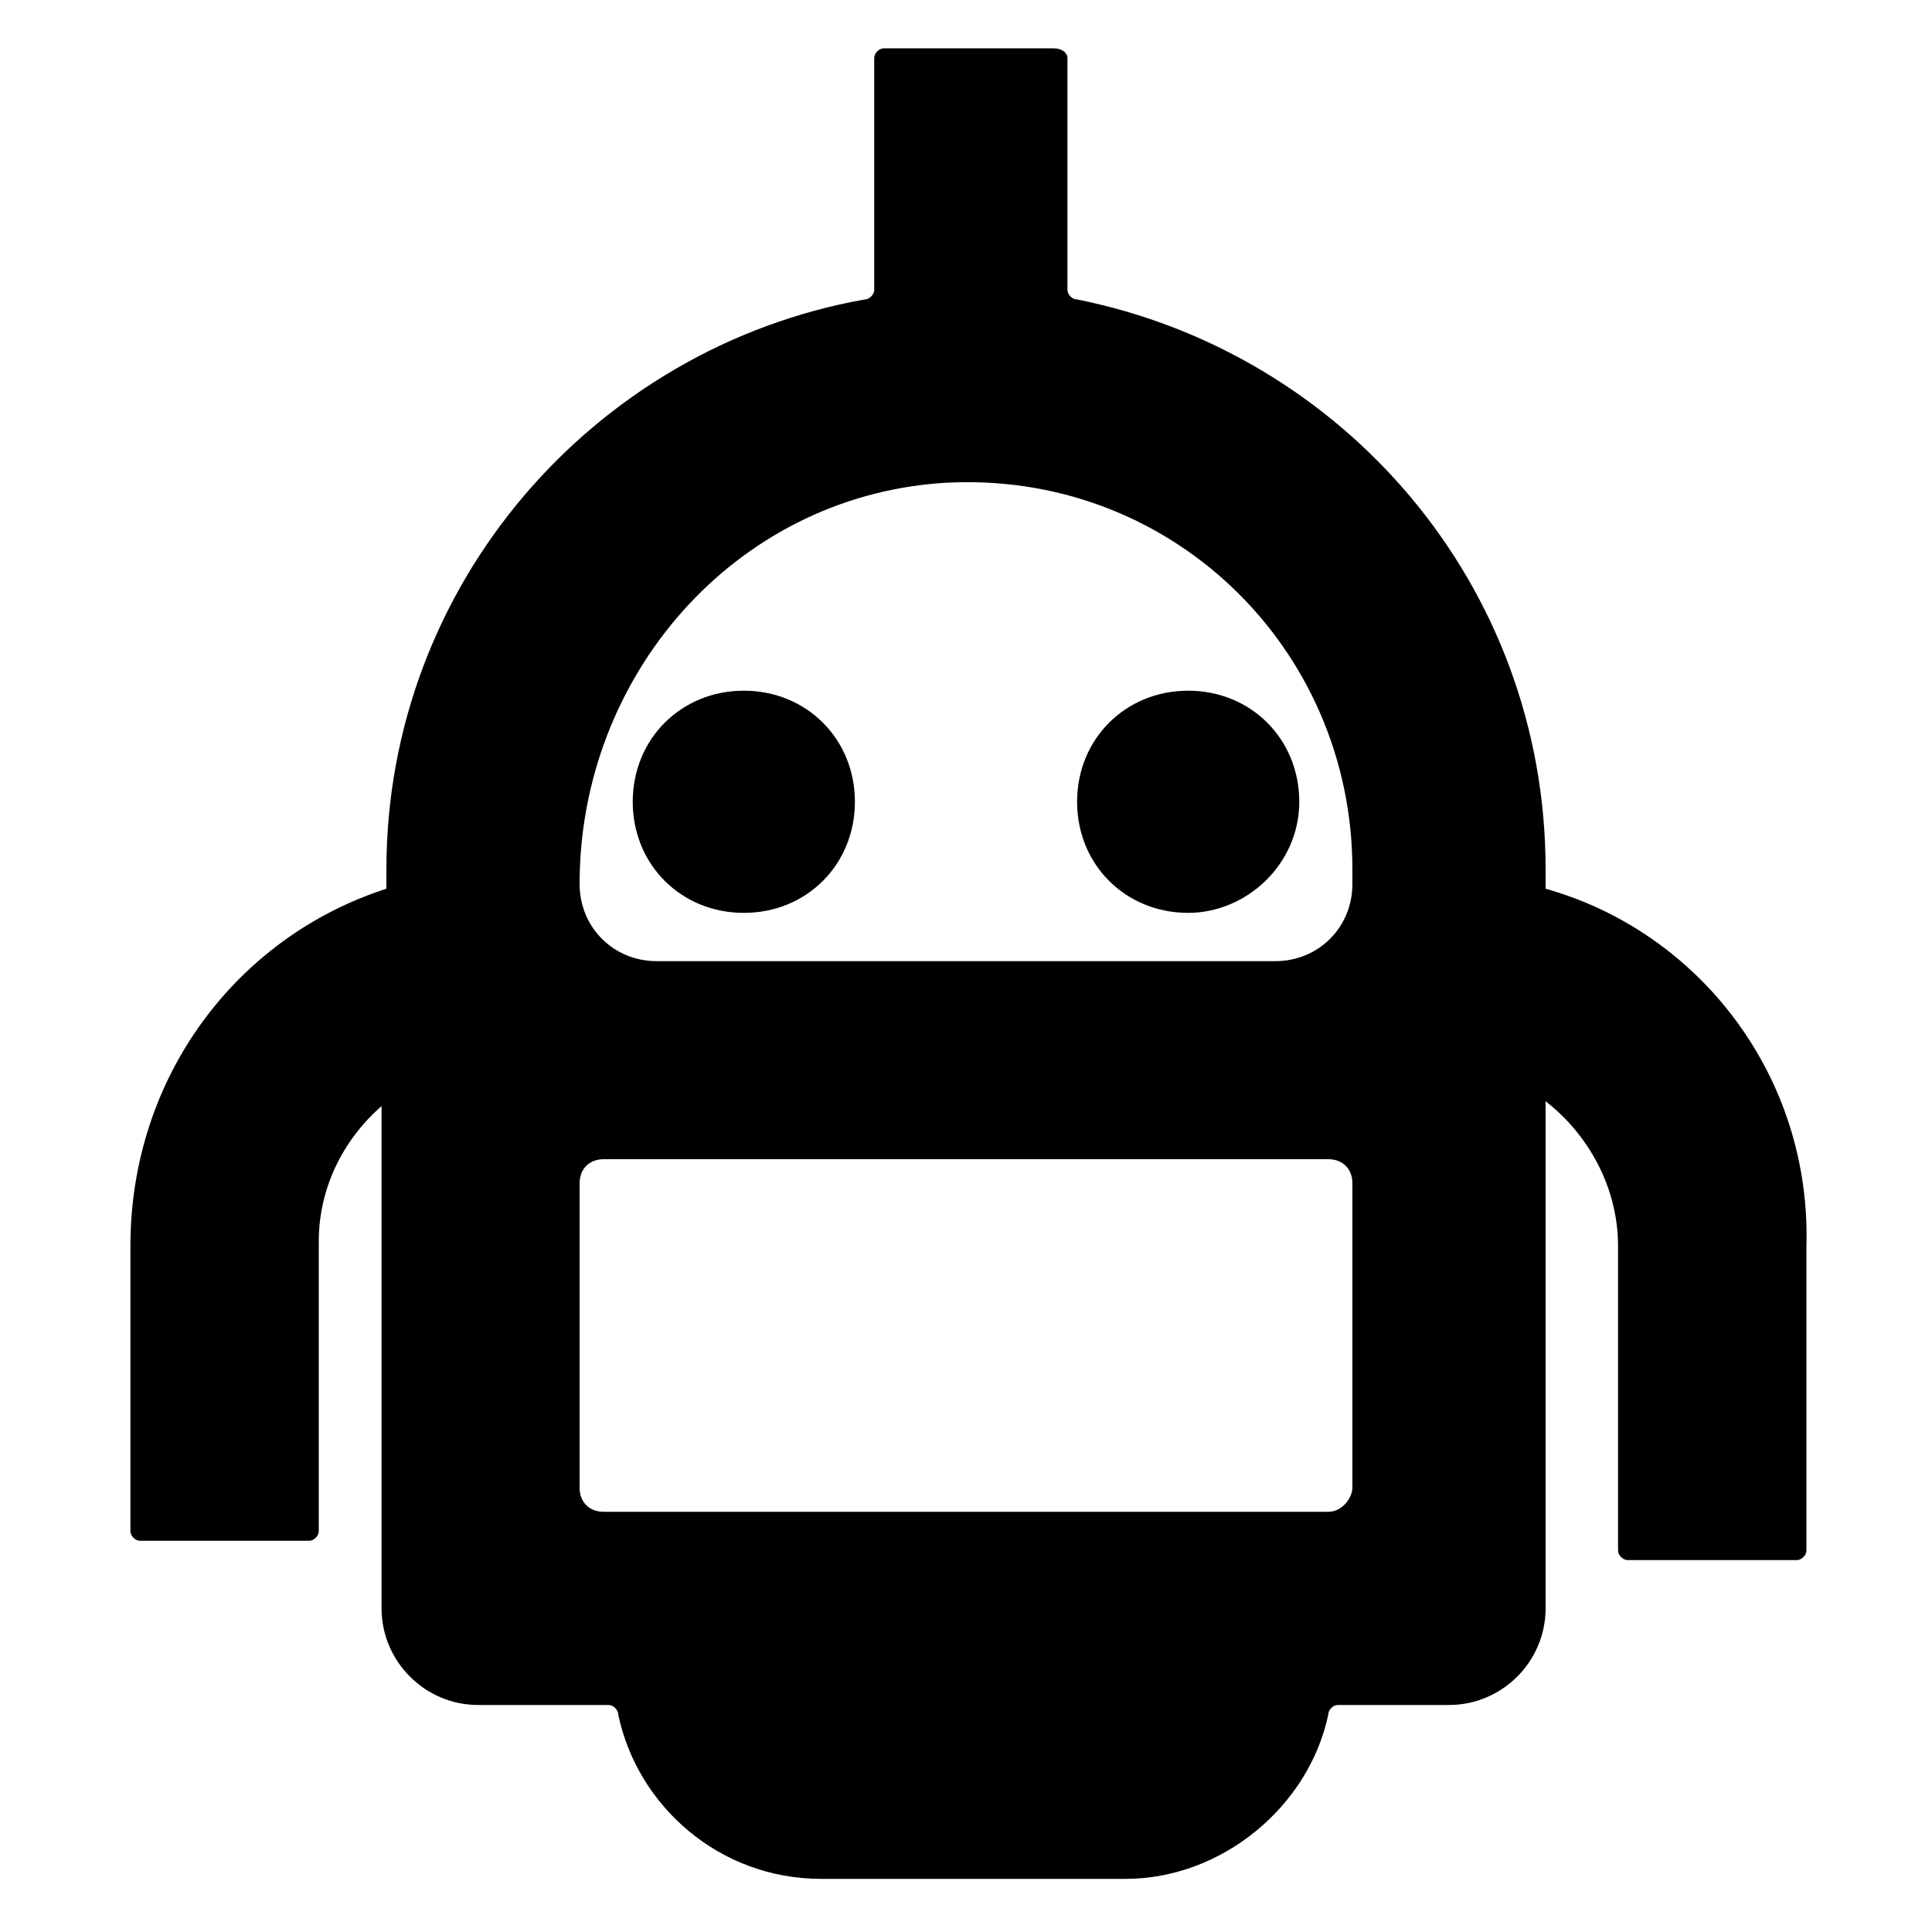<svg enable-background="new 0 0 40 40" height="40" viewBox="0 0 40 40" width="40" xmlns="http://www.w3.org/2000/svg"><path d="m32 18.4v-.4c0-5.9-4.2-10.7-9.7-11.8-.1 0-.2-.1-.2-.2v-4.8c0-.1-.1-.2-.3-.2h-3.5c-.1 0-.2.1-.2.2v4.8c0 .1-.1.2-.2.2-5.6 1-9.9 5.9-9.9 11.8v.4c-3.1 1-5.3 3.9-5.3 7.4v5.9c0 .1.1.2.2.2h3.5c.1 0 .2-.1.2-.2v-6c0-1.1.5-2.1 1.3-2.8v10.4c0 1.1.9 2 2 2h2.7c.1 0 .2.1.2.2.4 1.9 2.1 3.4 4.2 3.4h6.3c2 0 3.8-1.5 4.2-3.4 0-.1.1-.2.2-.2h2.3c1.1 0 2-.9 2-2v-10.5c.9.7 1.5 1.8 1.5 3v6.3c0 .1.1.2.2.2h3.5c.1 0 .2-.1.2-.2v-6.3c.1-3.5-2.2-6.5-5.4-7.4zm-4.5 12.9h-15c-.3 0-.5-.2-.5-.5v-6.3c0-.3.2-.5.5-.5h15c.3 0 .5.2.5.5v6.3c0 .2-.2.5-.5.5zm-1.1-11.4h-12.8c-.9 0-1.6-.7-1.6-1.6 0-4.3 3.2-8 7.5-8.3 4.7-.3 8.5 3.4 8.5 8v.3c0 .9-.7 1.6-1.6 1.6z"/><path d="m15.4 18.9c-1.3 0-2.3-1-2.3-2.3s1-2.3 2.3-2.3 2.3 1 2.3 2.3-1 2.3-2.3 2.3z"/><path d="m24.6 18.9c-1.3 0-2.3-1-2.3-2.3s1-2.3 2.3-2.3 2.3 1 2.3 2.3-1.1 2.3-2.3 2.3z"/></svg>